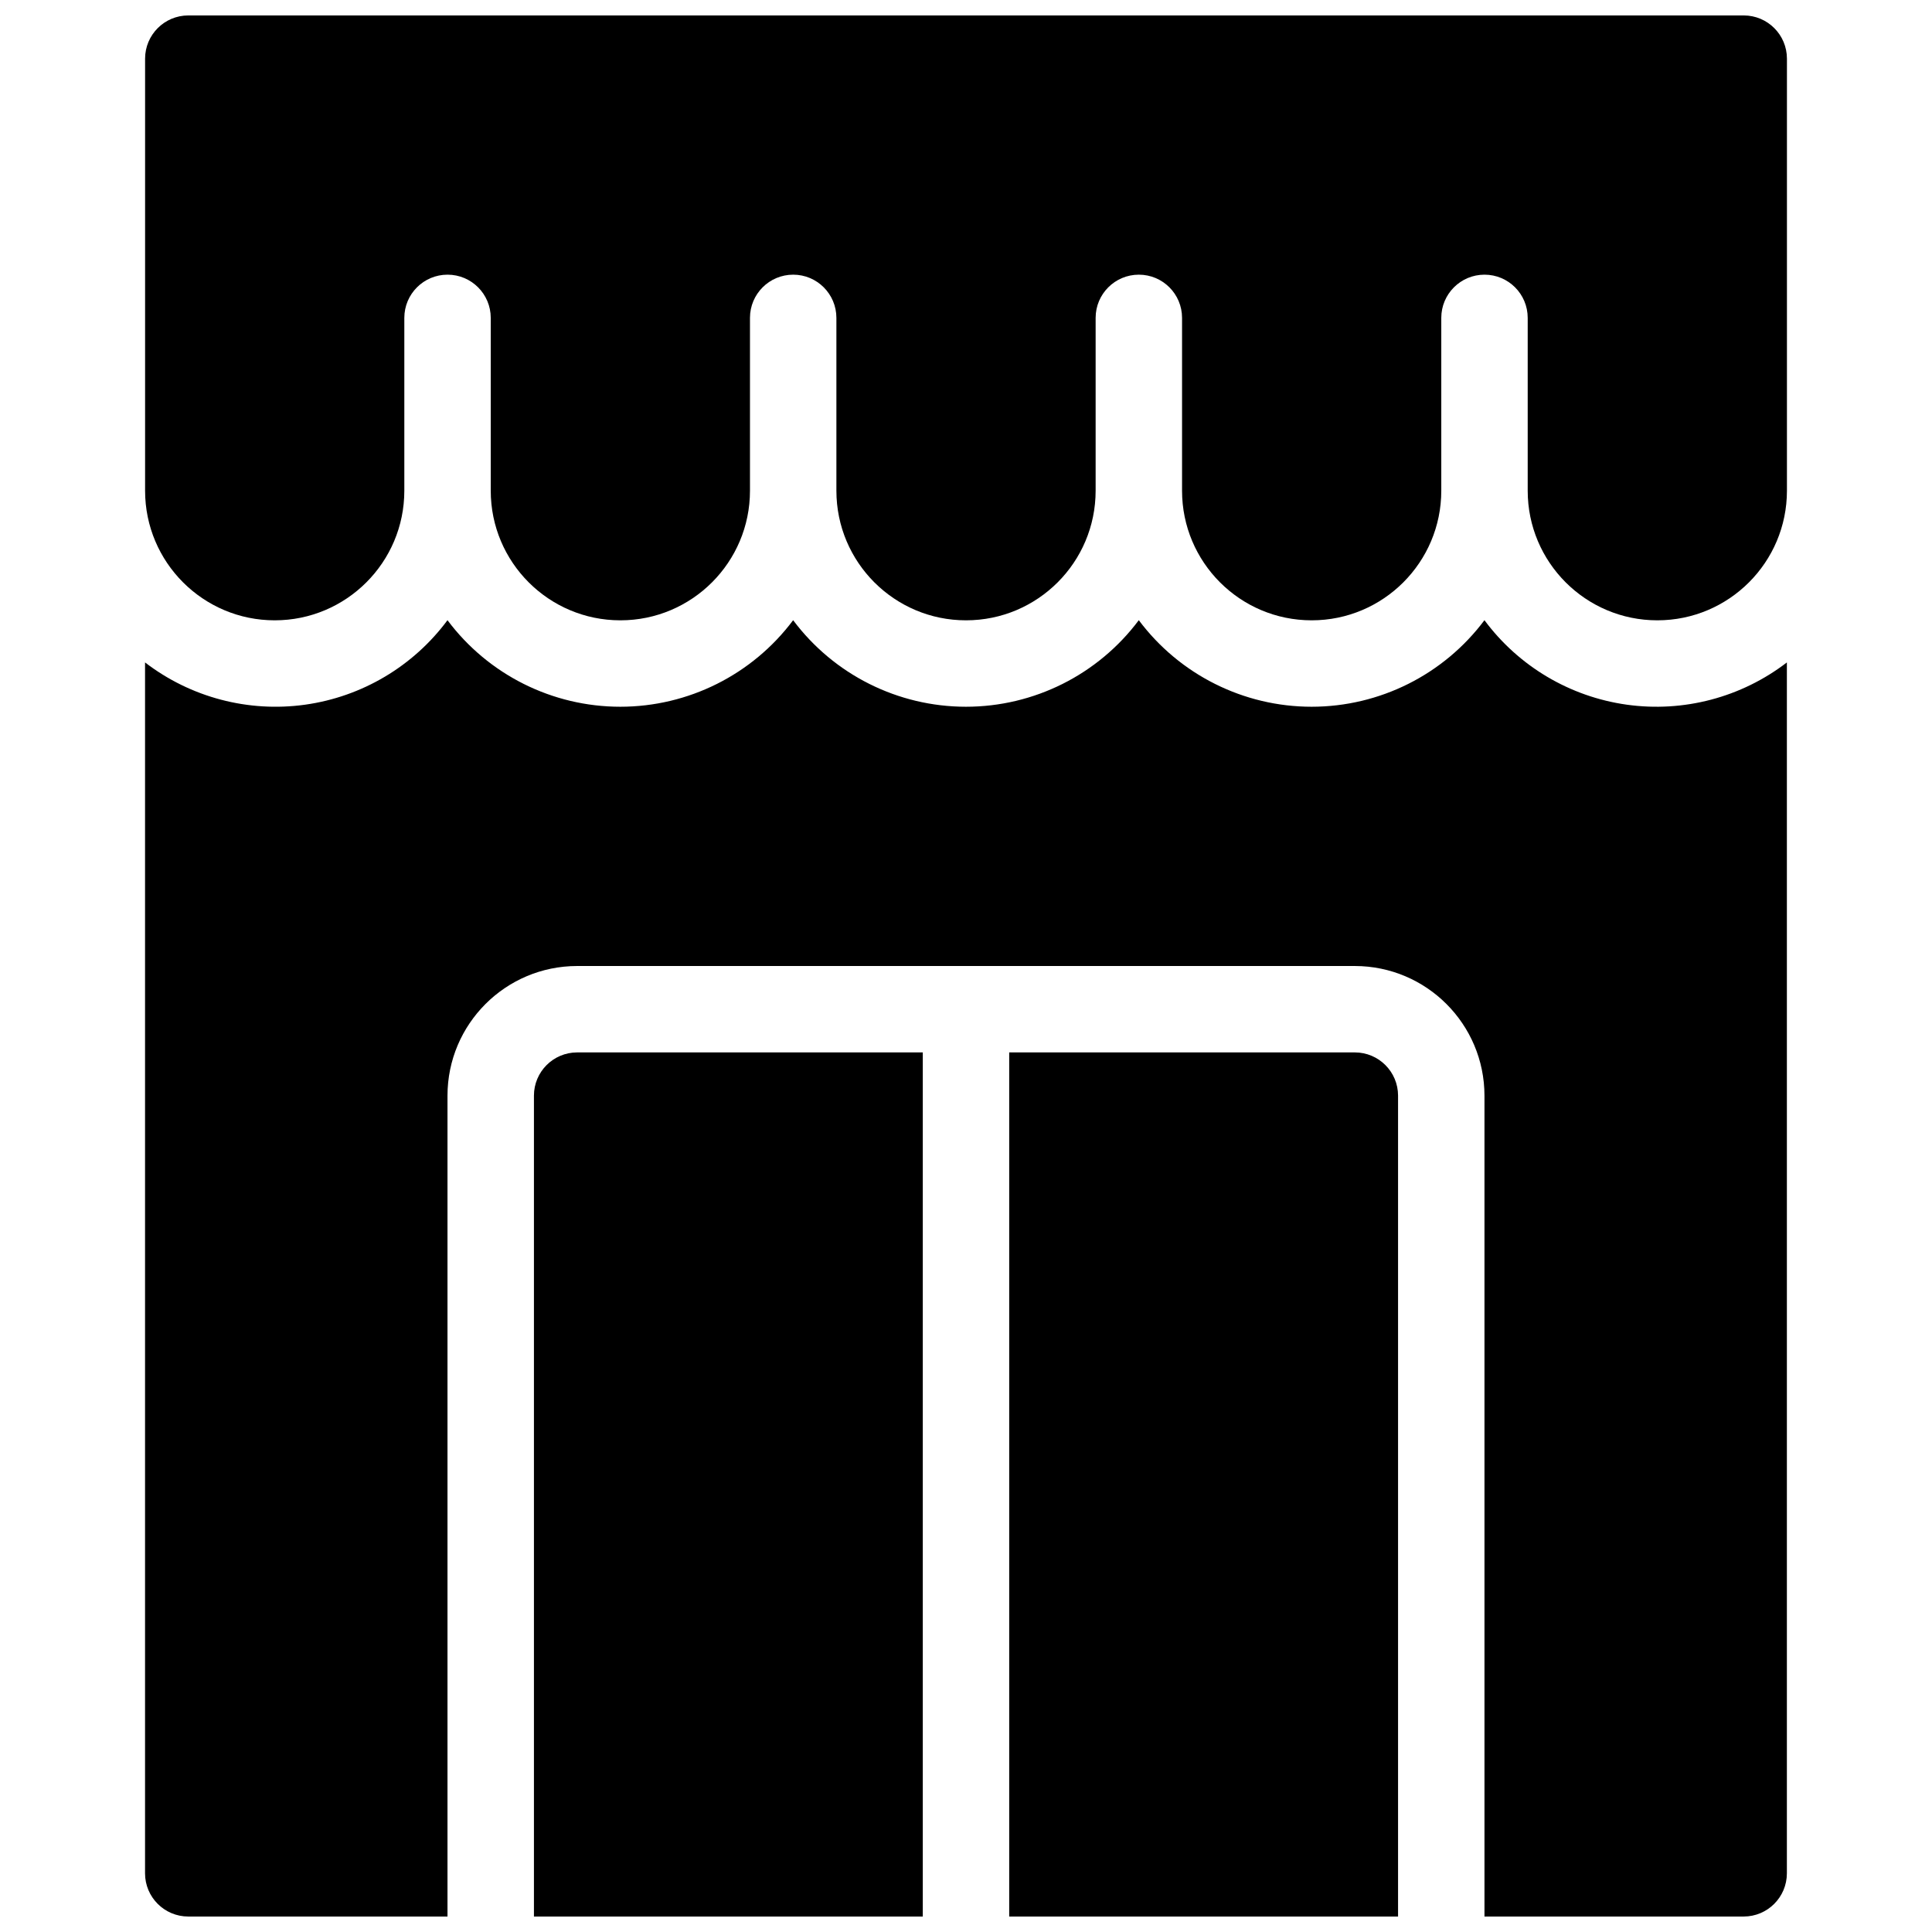 <?xml version="1.0" encoding="UTF-8"?>
<!-- Uploaded to: ICON Repo, www.svgrepo.com, Generator: ICON Repo Mixer Tools -->
<svg width="800px" height="800px" version="1.1" viewBox="144 144 512 512" xmlns="http://www.w3.org/2000/svg">
 <defs>
  <clipPath id="a">
   <path d="m182 148.09h436v503.81h-436z"/>
  </clipPath>
 </defs>
 <g clip-path="url(#a)">
  <path d="m182.45 159.54c0.004-6.32 5.129-11.445 11.449-11.449h412.21c6.324 0.004 11.445 5.129 11.449 11.449v114.5c0 18.969-15.379 34.352-34.348 34.352-18.973 0-34.352-15.383-34.352-34.352v-45.801c0-6.324-5.125-11.449-11.449-11.449-6.324 0-11.453 5.125-11.453 11.449v45.801c0 18.969-15.379 34.352-34.348 34.352-18.973 0-34.352-15.383-34.352-34.352v-45.801c0-6.324-5.125-11.449-11.449-11.449s-11.453 5.125-11.453 11.449v45.801c0 18.969-15.379 34.352-34.348 34.352-18.973 0-34.352-15.383-34.352-34.352v-45.801c0-6.324-5.129-11.449-11.449-11.449-6.324 0-11.453 5.125-11.453 11.449v45.801c0 18.969-15.379 34.352-34.348 34.352-18.973 0-34.352-15.383-34.352-34.352v-45.801c0-6.324-5.129-11.449-11.449-11.449-6.324 0-11.453 5.125-11.453 11.449v45.801c0 18.969-15.379 34.352-34.348 34.352-18.973 0-34.352-15.383-34.352-34.352zm103.05 492.36v-217.55c0.004-6.32 5.129-11.445 11.449-11.449h91.602v229zm125.95 0v-229h91.602c6.32 0.004 11.445 5.129 11.449 11.449v217.55zm194.65 0h-68.699v-217.55c-0.023-18.961-15.391-34.328-34.352-34.348h-206.11c-18.961 0.02-34.328 15.387-34.348 34.348v217.55h-68.703c-6.32-0.004-11.445-5.129-11.449-11.449v-320.9c12.066 9.266 27.352 13.301 42.418 11.199 15.07-2.106 28.664-10.172 37.734-22.391 10.797 14.434 27.77 22.934 45.801 22.934 18.027 0 35-8.5 45.801-22.934 10.797 14.434 27.77 22.934 45.801 22.934 18.027 0 35-8.5 45.801-22.934 10.797 14.434 27.773 22.934 45.801 22.934 18.027 0 35-8.5 45.801-22.934 9.066 12.219 22.66 20.285 37.73 22.391 15.07 2.102 30.352-1.93 42.418-11.199v320.9c-0.004 6.32-5.125 11.445-11.449 11.449z"/>
 </g>
</svg>